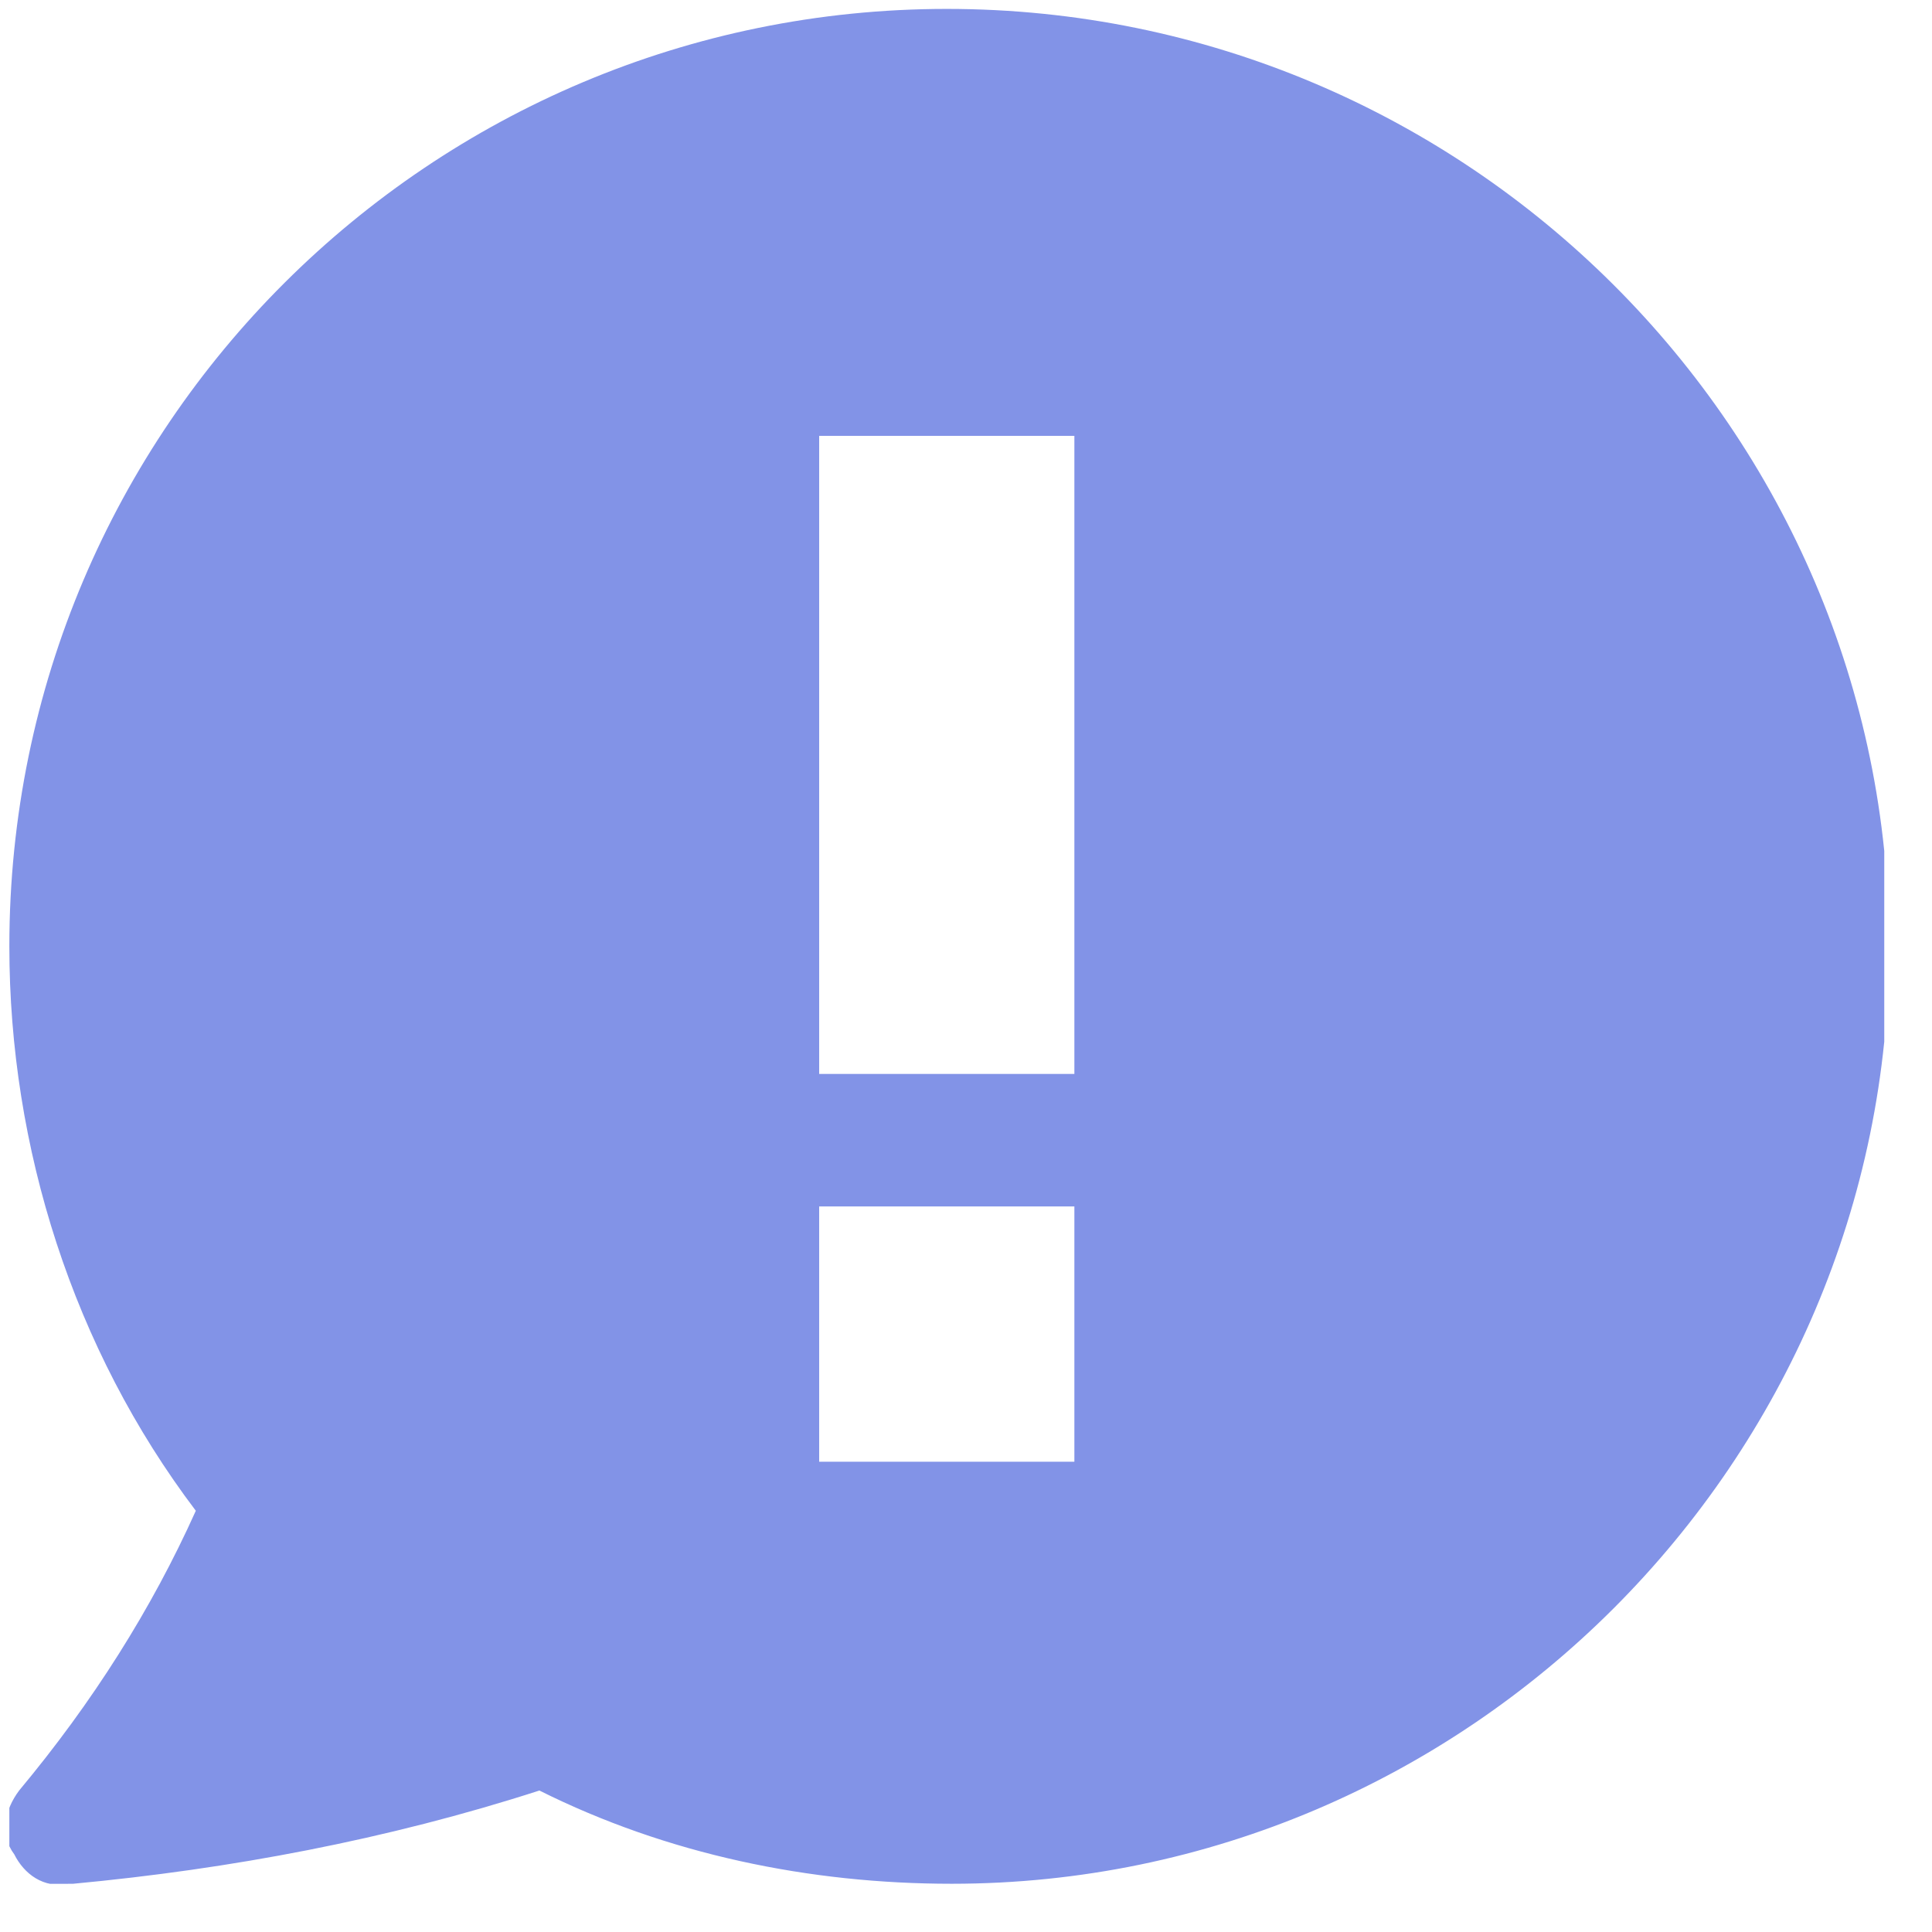 <svg width="31" height="31" viewBox="0 0 31 31" fill="none" xmlns="http://www.w3.org/2000/svg">
<g clip-path="url(#clip0_4028_798)">
<path d="M15.192 0.143C6.923 0.143 0.15 6.837 0.15 15.184C0.15 18.413 1.174 21.642 3.142 24.241C2.434 25.816 1.489 27.312 0.307 28.73C0.071 29.045 -0.008 29.439 0.229 29.754C0.386 30.069 0.701 30.305 1.095 30.226H1.174C3.694 29.99 6.214 29.518 8.655 28.73C10.703 29.754 12.987 30.226 15.271 30.226C23.54 30.226 30.312 23.454 30.312 15.184C30.312 6.915 23.54 0.143 15.192 0.143ZM17.239 23.454H13.144V19.358H17.239V23.454ZM17.239 17.232H13.144V6.994H17.239V17.232Z" fill="#8293E7"/>
</g>
<defs>
<clipPath id="clip0_4028_798">
<rect width="30.084" height="30.084" fill="white" transform="translate(0.15 0.143)"/>
</clipPath>
</defs>
</svg>
